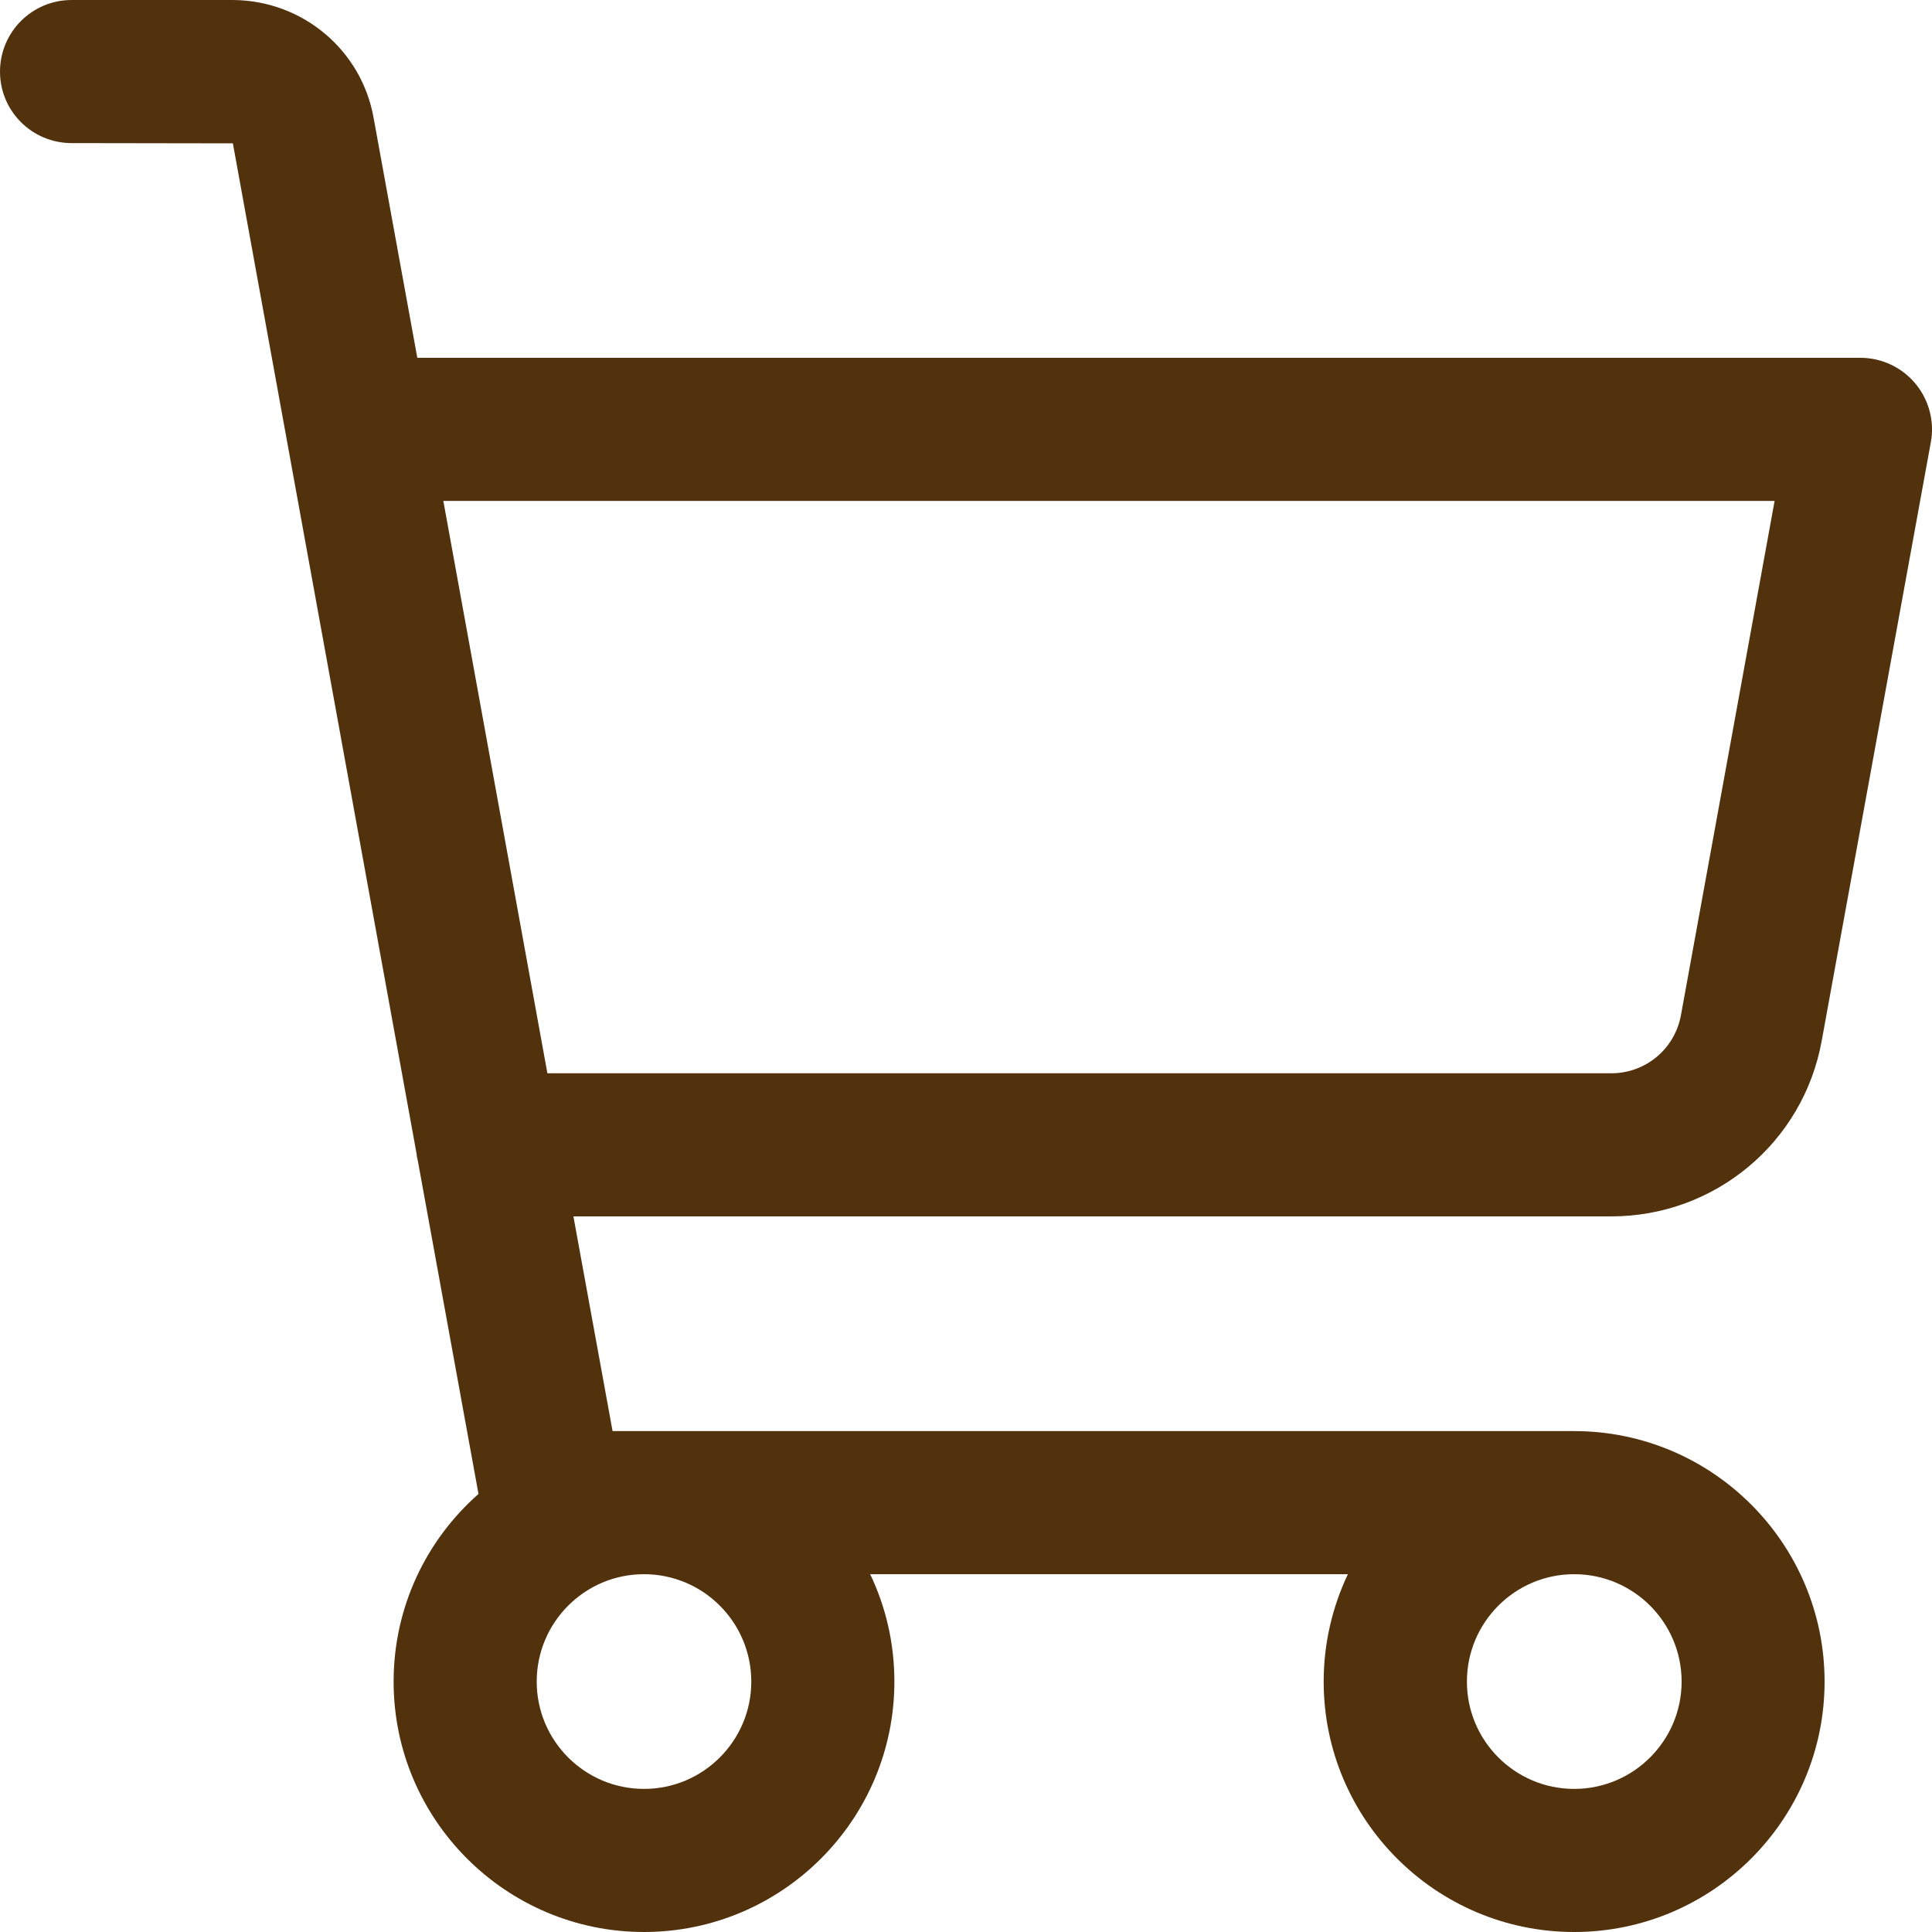 <svg width="15" height="15" viewBox="0 0 15 15" fill="none" xmlns="http://www.w3.org/2000/svg">
<path d="M12.51 9.444C13.315 9.444 14.002 8.87 14.144 8.079L14.991 3.433C15.021 3.272 14.976 3.104 14.871 2.978C14.765 2.851 14.609 2.778 14.444 2.778H3.24L2.901 0.917C2.808 0.39 2.352 0.005 1.812 0H0.556C0.249 0 0 0.249 0 0.556C0 0.863 0.249 1.111 0.556 1.111L1.808 1.113L3.232 8.945C3.235 8.972 3.24 8.997 3.246 9.023L3.715 11.599C3.311 11.955 3.056 12.476 3.056 13.056C3.056 14.128 3.928 15 5 15C6.072 15 6.944 14.128 6.944 13.056C6.944 12.758 6.877 12.475 6.756 12.222H10.465C10.345 12.475 10.277 12.758 10.277 13.056C10.277 14.128 11.149 15 12.222 15C13.294 15 14.166 14.128 14.166 13.056C14.166 11.983 13.294 11.111 12.222 11.111H4.756L4.452 9.444H12.51ZM5.833 13.056C5.833 13.515 5.46 13.889 5 13.889C4.54 13.889 4.167 13.515 4.167 13.056C4.167 12.596 4.54 12.222 5 12.222C5.46 12.222 5.833 12.596 5.833 13.056ZM13.056 13.056C13.056 13.515 12.682 13.889 12.222 13.889C11.762 13.889 11.389 13.515 11.389 13.056C11.389 12.596 11.762 12.222 12.222 12.222C12.682 12.222 13.056 12.596 13.056 13.056ZM3.442 3.889H13.778L13.051 7.881C13.003 8.144 12.777 8.333 12.509 8.333H4.25L3.442 3.889Z" fill="#51320D"/>
</svg>

